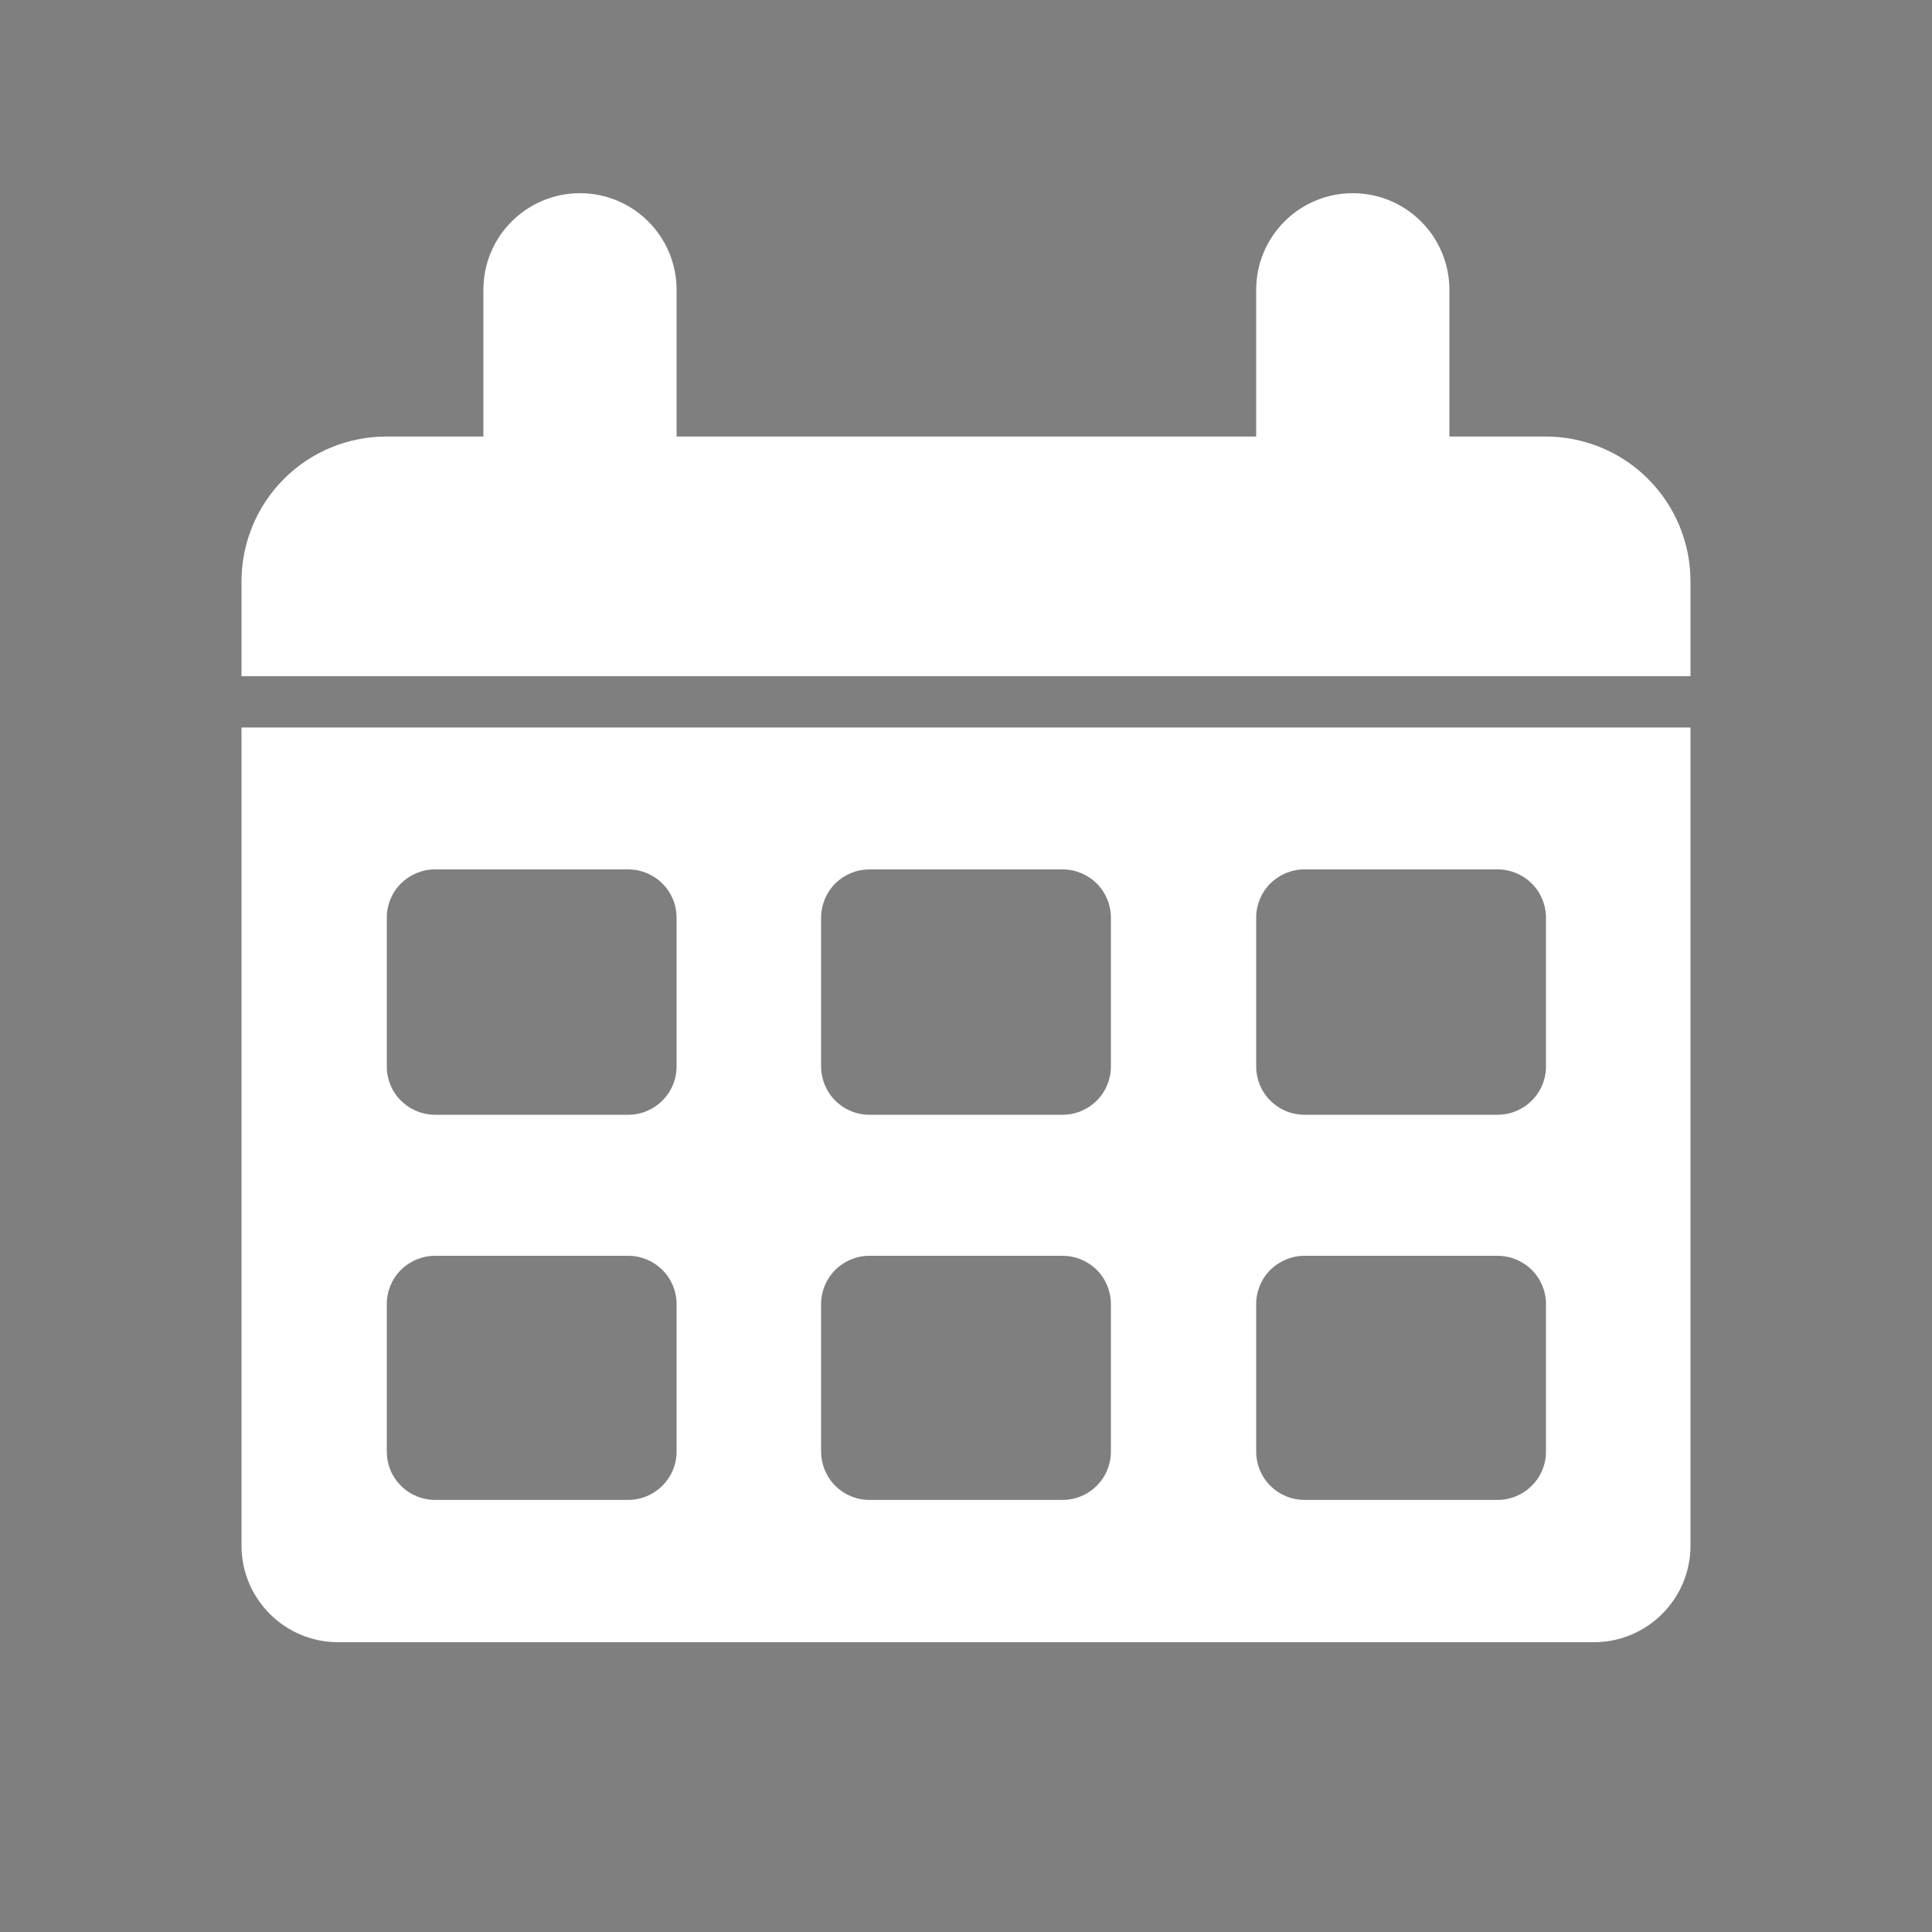 <svg width="20" height="20" viewBox="0 0 20 20" fill="none" xmlns="http://www.w3.org/2000/svg">
<rect x="0" y="0" width="20" height="20" fill="#808080" stroke="none"/>
<g clip-path="url(#clip0_5068_12114)">
<path d="M20 0H0V20H20V0Z" fill="#791C59" fill-opacity="0.01"/>
<path fill-rule="evenodd" clip-rule="evenodd" d="M3.5 17C2.948 17 2.5 16.552 2.5 16V7.531H17.5V16C17.5 16.552 17.052 17 16.5 17H3.5ZM7.004 13.5C7.004 13.367 6.951 13.24 6.857 13.146C6.763 13.053 6.636 13 6.504 13H4.504C4.371 13 4.244 13.053 4.15 13.146C4.056 13.24 4.004 13.367 4.004 13.5V15.027C4.004 15.159 4.056 15.287 4.15 15.38C4.244 15.474 4.371 15.527 4.504 15.527H6.504C6.636 15.527 6.763 15.474 6.857 15.38C6.951 15.287 7.004 15.159 7.004 15.027V13.5ZM16.004 13.5C16.004 13.367 15.951 13.24 15.857 13.146C15.763 13.053 15.636 13 15.504 13H13.504C13.371 13 13.244 13.053 13.15 13.146C13.056 13.24 13.004 13.367 13.004 13.5V15.027C13.004 15.159 13.056 15.287 13.15 15.38C13.244 15.474 13.371 15.527 13.504 15.527H15.504C15.636 15.527 15.763 15.474 15.857 15.38C15.951 15.287 16.004 15.159 16.004 15.027V13.5ZM11.5 13.5C11.5 13.367 11.447 13.24 11.354 13.146C11.26 13.053 11.133 13 11 13H9C8.867 13 8.74 13.053 8.646 13.146C8.553 13.24 8.5 13.367 8.5 13.5V15.027C8.5 15.159 8.553 15.287 8.646 15.38C8.74 15.474 8.867 15.527 9 15.527H11C11.133 15.527 11.26 15.474 11.354 15.38C11.447 15.287 11.5 15.159 11.5 15.027V13.5ZM7.004 9.5C7.004 9.367 6.951 9.24 6.857 9.146C6.763 9.053 6.636 9 6.504 9H4.504C4.371 9 4.244 9.053 4.15 9.146C4.056 9.24 4.004 9.367 4.004 9.5V11.04C4.004 11.172 4.056 11.3 4.15 11.393C4.244 11.487 4.371 11.54 4.504 11.54H6.504C6.636 11.54 6.763 11.487 6.857 11.393C6.951 11.3 7.004 11.172 7.004 11.04V9.5ZM16.004 9.5C16.004 9.367 15.951 9.24 15.857 9.146C15.763 9.053 15.636 9 15.504 9H13.504C13.371 9 13.244 9.053 13.15 9.146C13.056 9.24 13.004 9.367 13.004 9.5V11.04C13.004 11.172 13.056 11.3 13.15 11.393C13.244 11.487 13.371 11.54 13.504 11.54H15.504C15.636 11.54 15.763 11.487 15.857 11.393C15.951 11.3 16.004 11.172 16.004 11.04V9.5ZM11.5 9.5C11.5 9.367 11.447 9.24 11.354 9.146C11.26 9.053 11.133 9 11 9H9C8.867 9 8.74 9.053 8.646 9.146C8.553 9.24 8.5 9.367 8.5 9.5V11.04C8.5 11.172 8.553 11.3 8.646 11.393C8.74 11.487 8.867 11.54 9 11.54H11C11.133 11.54 11.26 11.487 11.354 11.393C11.447 11.3 11.5 11.172 11.5 11.04V9.5ZM17.5 7H2.5V6.019C2.5 5.621 2.658 5.239 2.939 4.958C3.221 4.676 3.602 4.519 4 4.519H5.004V3C5.004 2.448 5.451 2 6.004 2C6.556 2 7.004 2.448 7.004 3V4.519H13.004V3C13.004 2.448 13.451 2 14.004 2C14.556 2 15.004 2.448 15.004 3V4.519H16C16.398 4.519 16.779 4.676 17.061 4.958C17.342 5.239 17.5 5.621 17.5 6.019V7Z" fill="white"/>
</g>
<defs>
<clipPath id="clip0_5068_12114">
<rect width="20" height="20" fill="white"/>
</clipPath>
</defs>
</svg>
